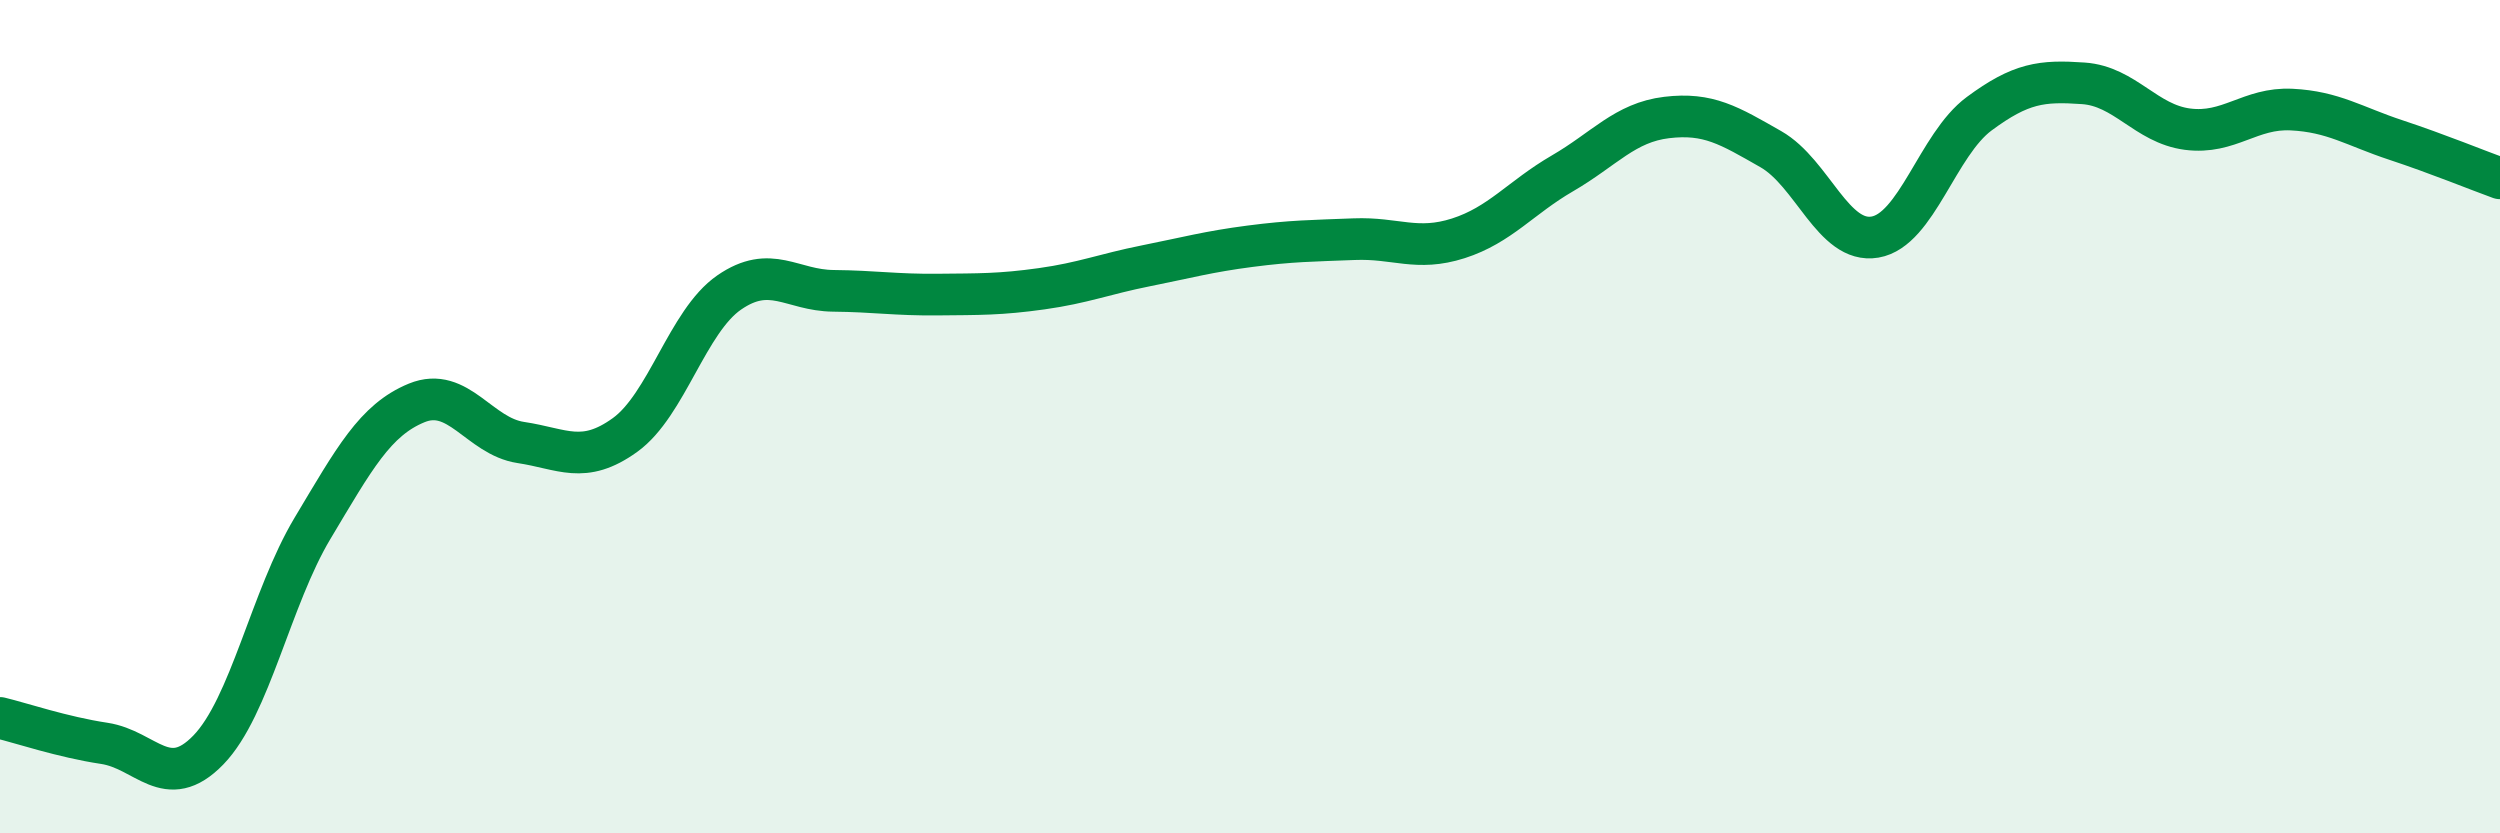 
    <svg width="60" height="20" viewBox="0 0 60 20" xmlns="http://www.w3.org/2000/svg">
      <path
        d="M 0,17.23 C 0.5,17.35 1.5,17.69 2.5,17.84 C 3.5,17.99 4,19.03 5,18 C 6,16.97 6.5,14.35 7.5,12.68 C 8.5,11.01 9,10.08 10,9.67 C 11,9.26 11.5,10.47 12.5,10.62 C 13.5,10.77 14,11.16 15,10.44 C 16,9.72 16.5,7.71 17.5,7.02 C 18.5,6.33 19,6.97 20,6.98 C 21,6.99 21.5,7.08 22.5,7.07 C 23.5,7.06 24,7.07 25,6.93 C 26,6.79 26.5,6.58 27.5,6.38 C 28.5,6.18 29,6.04 30,5.91 C 31,5.78 31.5,5.78 32.5,5.74 C 33.5,5.7 34,6.04 35,5.72 C 36,5.4 36.5,4.74 37.5,4.16 C 38.5,3.58 39,2.94 40,2.82 C 41,2.7 41.5,3.01 42.5,3.58 C 43.5,4.15 44,5.86 45,5.69 C 46,5.52 46.5,3.47 47.5,2.73 C 48.5,1.99 49,1.93 50,2 C 51,2.07 51.5,2.97 52.5,3.1 C 53.5,3.23 54,2.58 55,2.63 C 56,2.68 56.5,3.03 57.5,3.36 C 58.5,3.69 59.5,4.1 60,4.28L60 20L0 20Z"
        fill="#008740"
        opacity="0.1"
        stroke-linecap="round"
        stroke-linejoin="round"
      />
      <path
        d="M 0,17.23 C 0.5,17.35 1.5,17.69 2.5,17.84 C 3.5,17.99 4,19.03 5,18 C 6,16.97 6.5,14.35 7.5,12.68 C 8.5,11.01 9,10.08 10,9.67 C 11,9.26 11.5,10.47 12.5,10.62 C 13.5,10.77 14,11.16 15,10.44 C 16,9.72 16.5,7.71 17.5,7.02 C 18.5,6.33 19,6.97 20,6.98 C 21,6.99 21.5,7.08 22.5,7.07 C 23.5,7.06 24,7.07 25,6.93 C 26,6.79 26.5,6.58 27.5,6.38 C 28.5,6.18 29,6.04 30,5.91 C 31,5.78 31.5,5.78 32.5,5.74 C 33.5,5.7 34,6.04 35,5.72 C 36,5.4 36.5,4.74 37.5,4.16 C 38.5,3.58 39,2.94 40,2.82 C 41,2.7 41.5,3.01 42.5,3.58 C 43.5,4.15 44,5.86 45,5.69 C 46,5.52 46.5,3.47 47.5,2.73 C 48.5,1.99 49,1.93 50,2 C 51,2.07 51.5,2.97 52.5,3.1 C 53.5,3.23 54,2.58 55,2.63 C 56,2.68 56.5,3.03 57.5,3.36 C 58.5,3.69 59.5,4.1 60,4.28"
        stroke="#008740"
        stroke-width="1"
        fill="none"
        stroke-linecap="round"
        stroke-linejoin="round"
      />
    </svg>
  